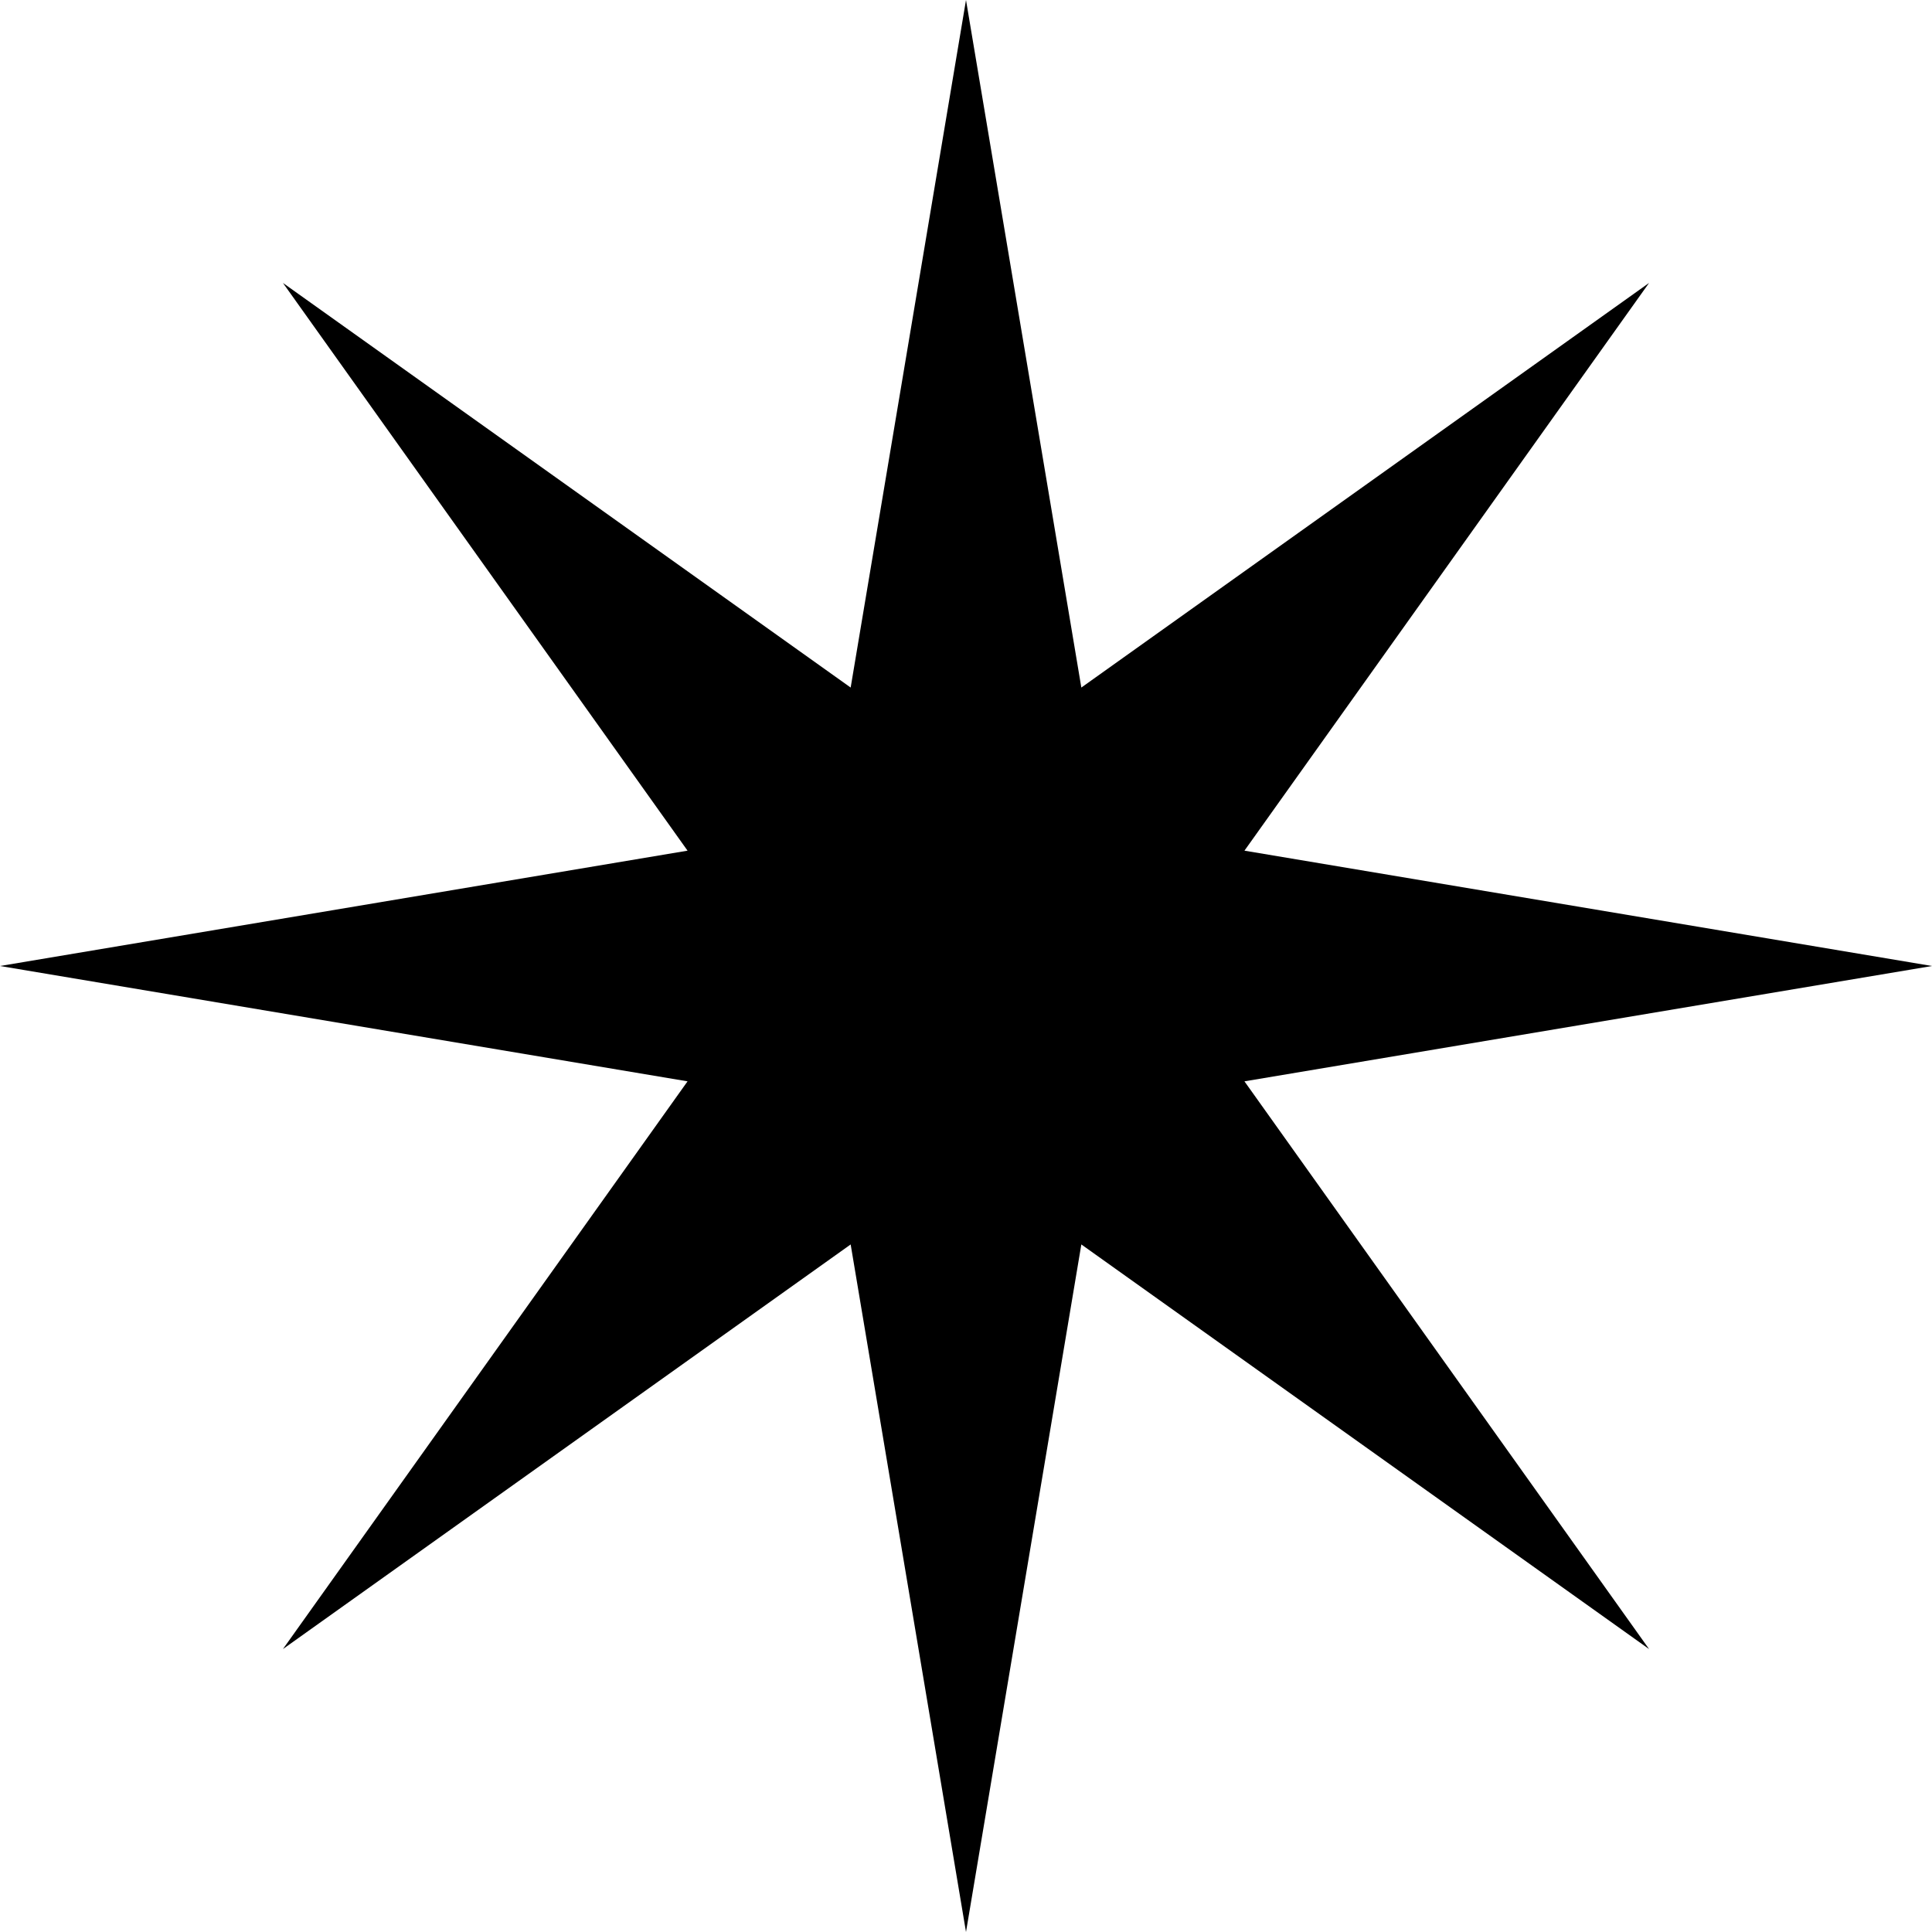 <svg xmlns="http://www.w3.org/2000/svg" width="40" height="40" viewBox="0 0 40 40" fill="none">
    <g clip-path="url(#clip0_68_55)">
        <path d="M20 0L22.388 14.235L34.142 5.858L25.765 17.612L40 20L25.765 22.388L34.142 34.142L22.388 25.765L20 40L17.612 25.765L5.858 34.142L14.235 22.388L0 20L14.235 17.612L5.858 5.858L17.612 14.235L20 0Z" fill="black"/>
    </g>
    <defs>
        <clipPath id="clip0_68_55">
            <rect width="40" height="40" fill="white"/>
        </clipPath>
    </defs>
</svg>
